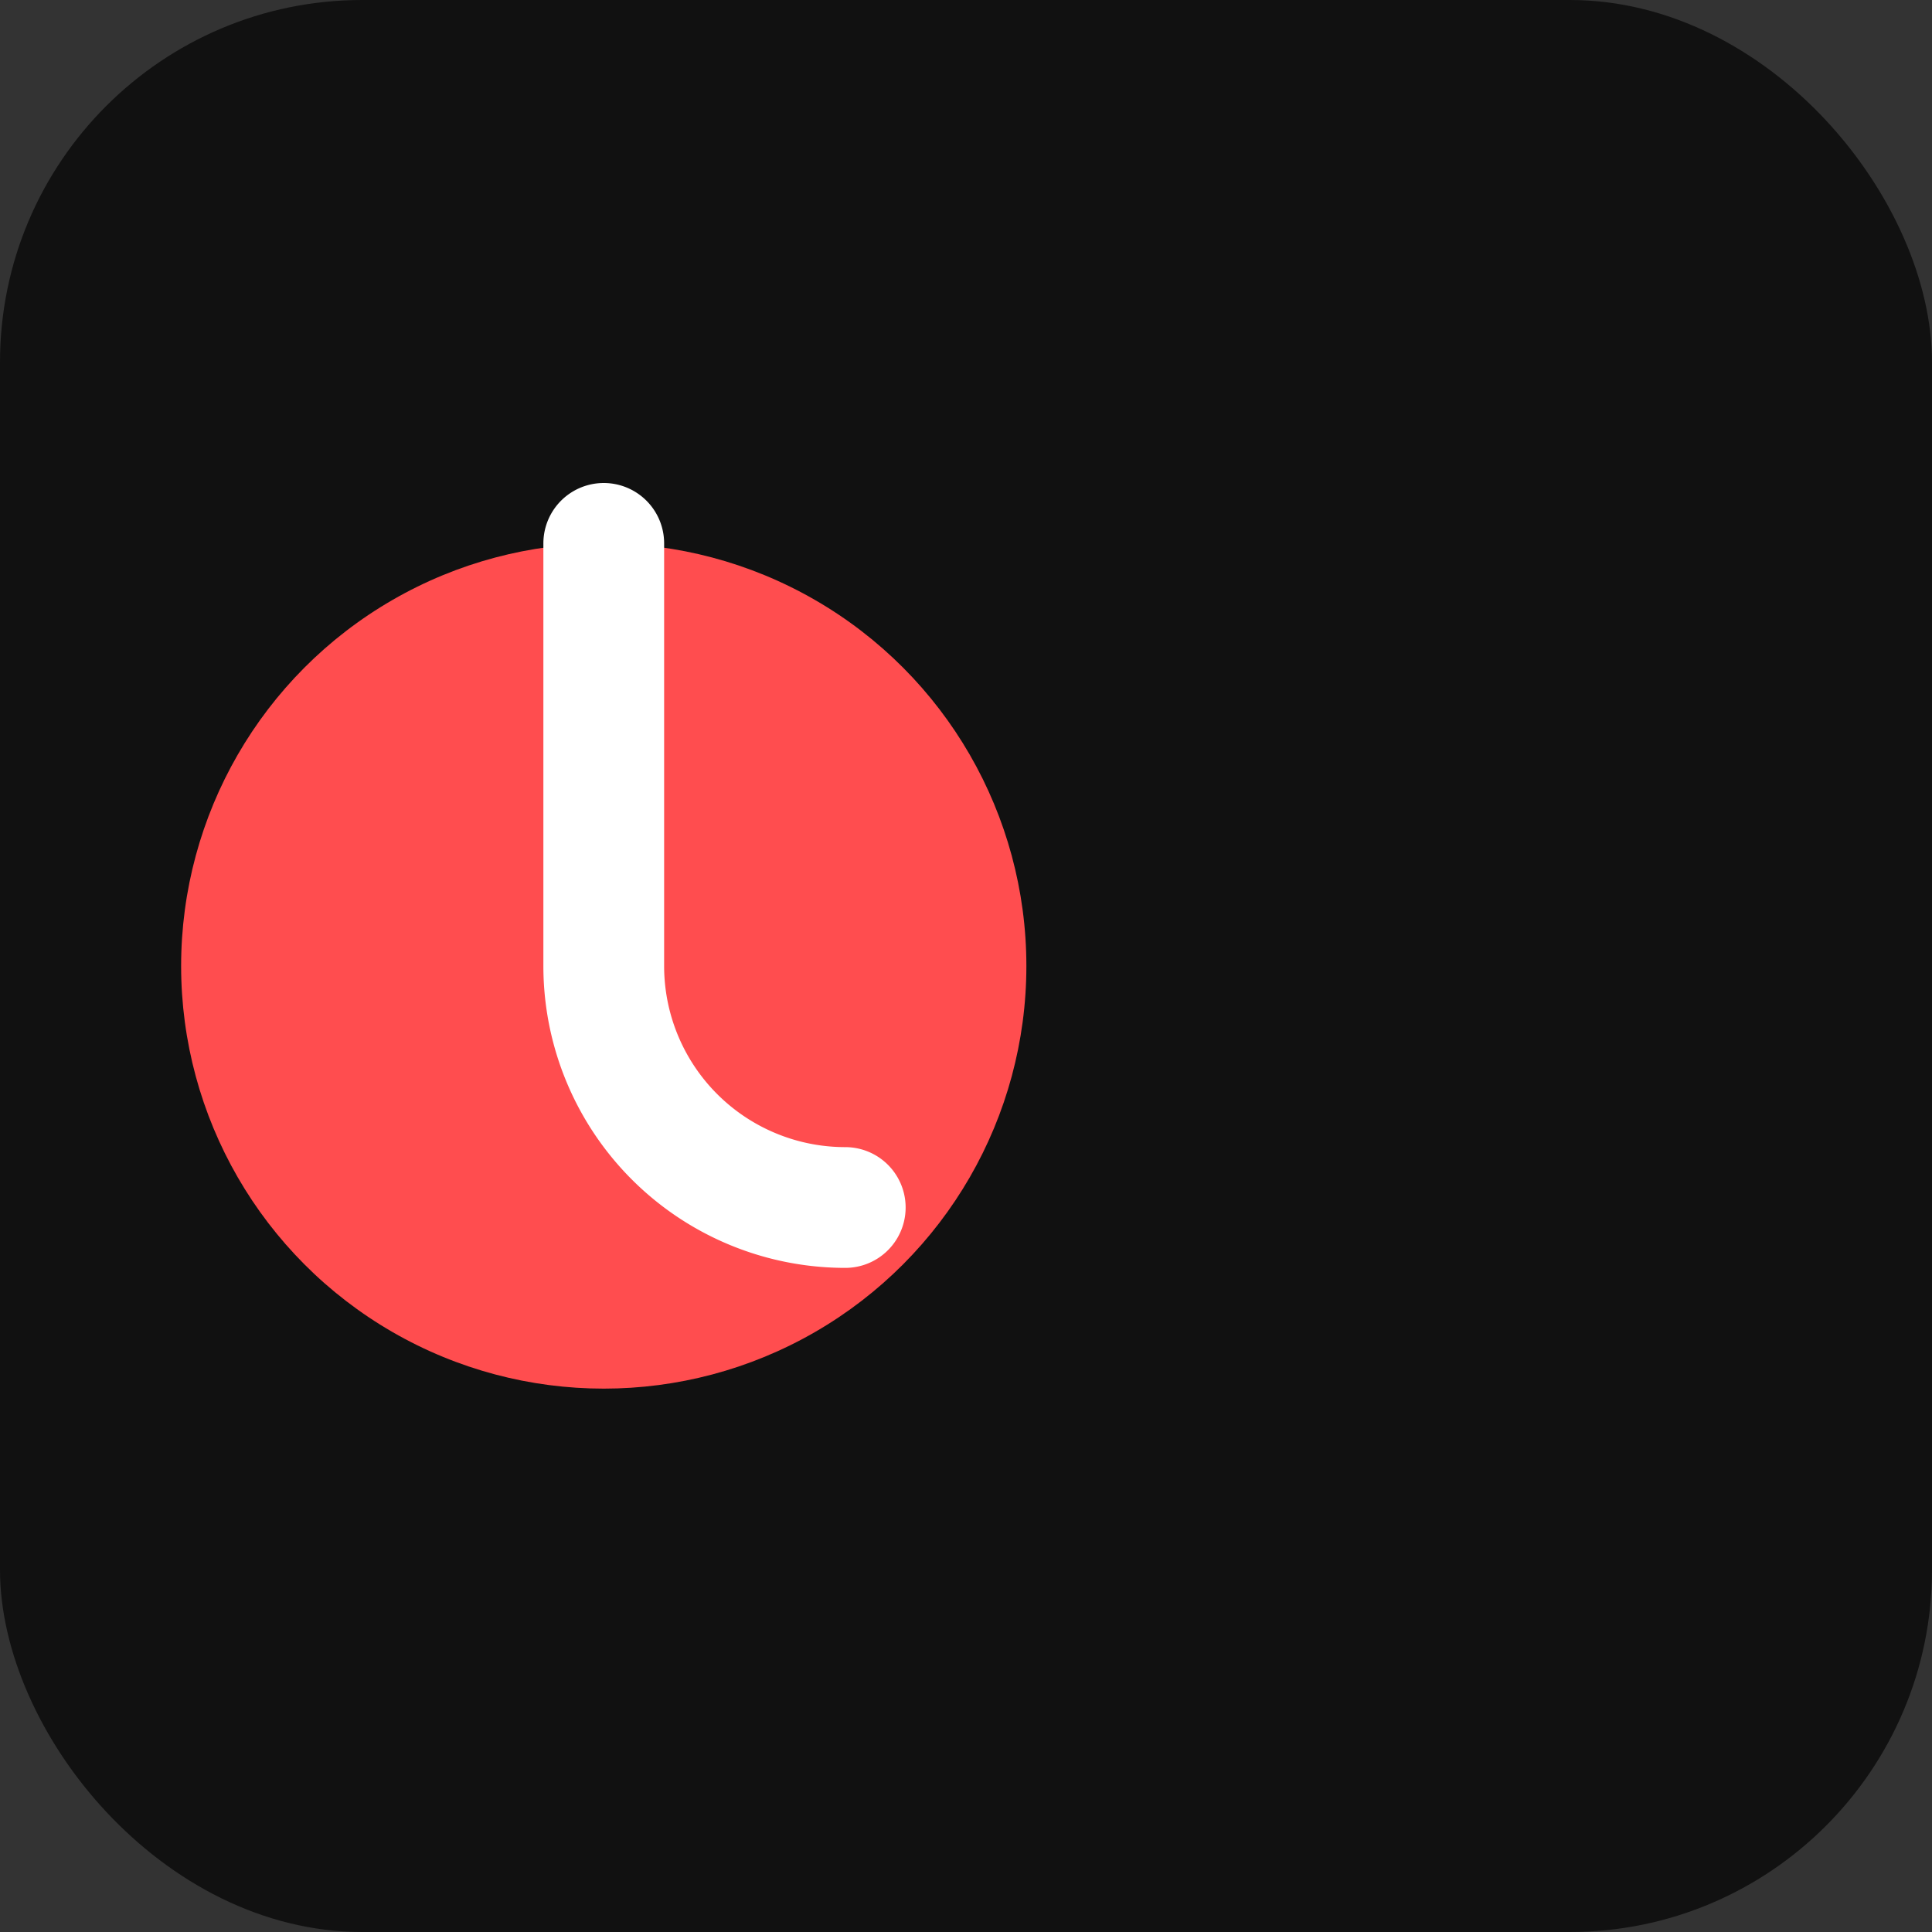<svg xmlns="http://www.w3.org/2000/svg" width="64" height="64">
  <rect width="100%" height="100%" fill="#333333" stroke="none"/>
  <rect width="64" height="64" rx="12" fill="#111"/>
  <circle cx="20" cy="32" r="14" fill="#ff4d4f"/>
  <path d="M20 18 v14 a8 8 0 0 0 8 8" fill="none" stroke="#fff" stroke-width="4" stroke-linecap="round"/>
</svg>